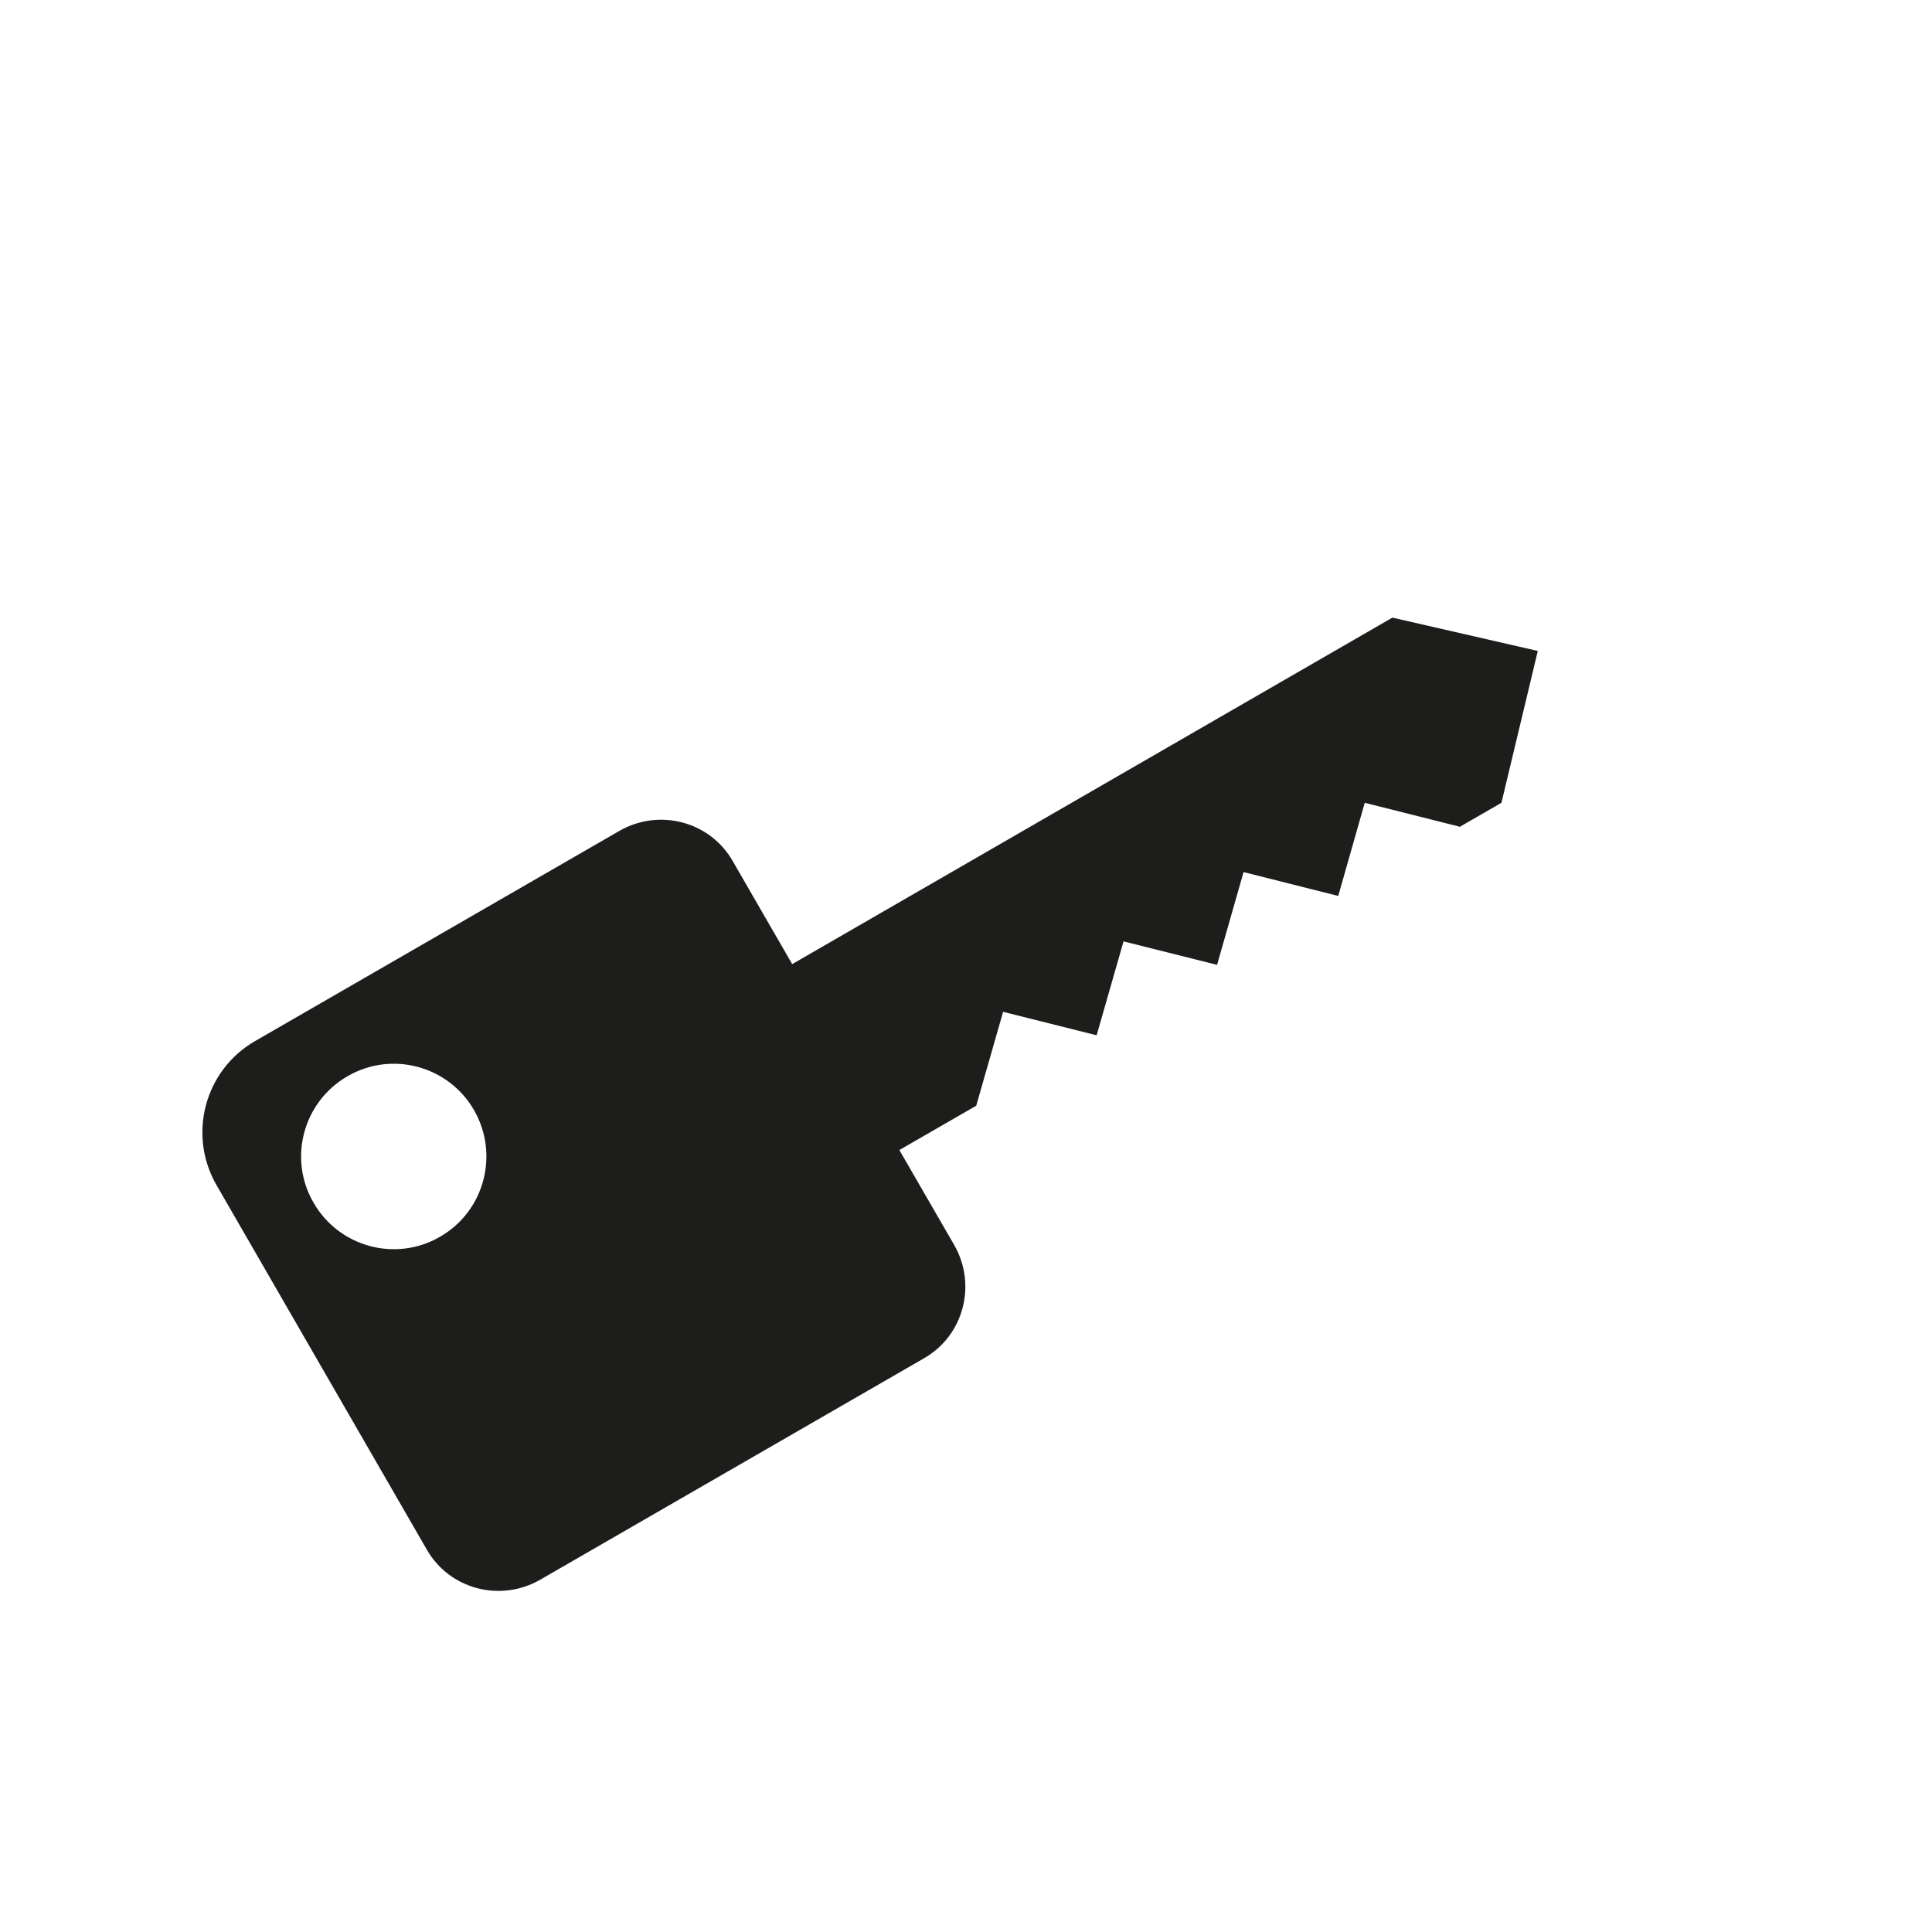 <?xml version="1.0" encoding="utf-8"?>
<!-- Generator: Adobe Illustrator 23.0.1, SVG Export Plug-In . SVG Version: 6.00 Build 0)  -->
<svg version="1.1" id="Ebene_1" xmlns="http://www.w3.org/2000/svg" xmlns:xlink="http://www.w3.org/1999/xlink" x="0px" y="0px"
	 viewBox="0 0 510.2 510.2" style="enable-background:new 0 0 510.2 510.2;" xml:space="preserve">
<style type="text/css">
	.st0{fill:#1D1D1B;}
</style>
<g>
	<polygon class="st0" points="353.3,236.8 353.4,236.8 353.3,236.8 	"/>
	<path class="st0" d="M367.7,163.1l-158.5,91.5l-15.7-27.2c-6-10.5-19.4-14-29.9-8l-96.2,55.5C54,282.6,49.5,299.7,57.2,313
		l55.5,96.2c6,10.5,19.4,14,29.9,8L244,358.7c10.5-6,14-19.4,8-29.9l-14.5-25.1l20.3-11.7l7.1-24.8l0,0l24.7,6.2l7.1-24.8l24.7,6.2
		l7-24.5l25,6.3l7-24.6l25,6.3l0,0.1l11.1-6.4l9.6-40.1L367.7,163.1z M116.2,326.6c-11.7,6.8-26.7,2.7-33.4-9
		c-6.8-11.7-2.7-26.7,9-33.4c11.7-6.8,26.7-2.7,33.4,9C131.9,304.9,127.9,319.9,116.2,326.6z"/>
</g>
</svg>
